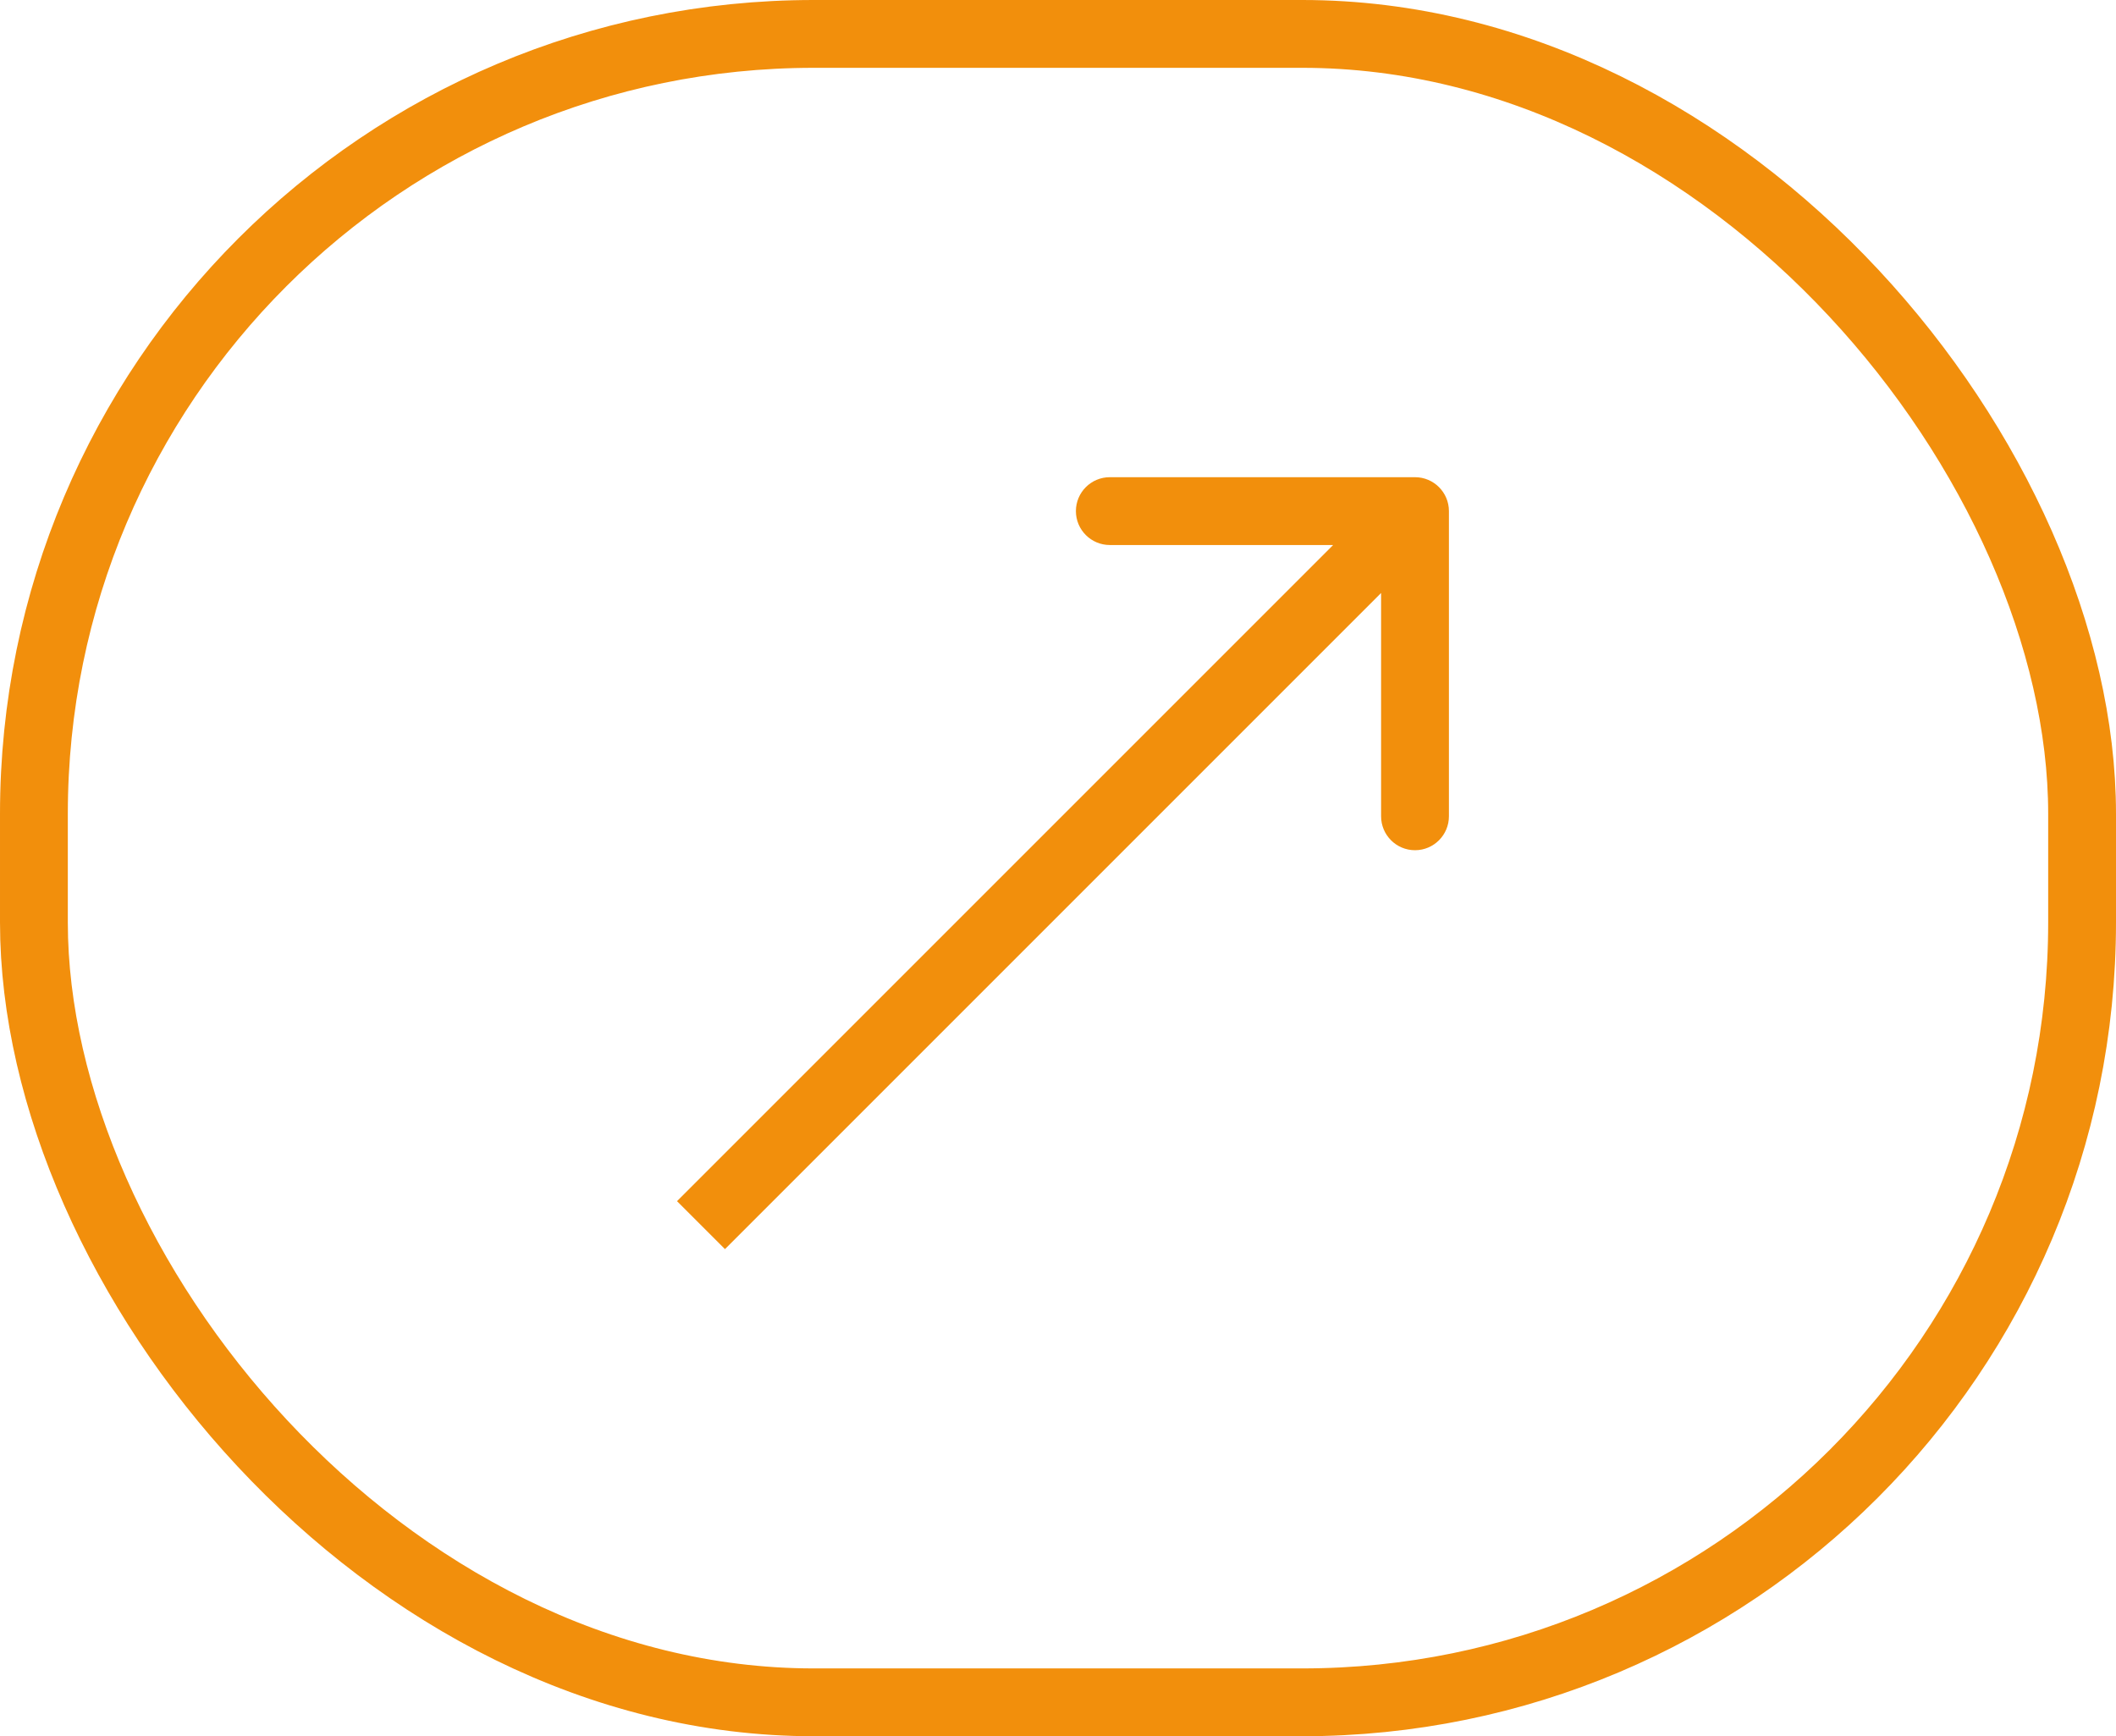 <?xml version="1.0" encoding="UTF-8"?> <svg xmlns="http://www.w3.org/2000/svg" width="39" height="32" viewBox="0 0 39 32" fill="none"><rect x="0.625" y="0.625" width="37.75" height="30.75" rx="14.375" stroke="#F28F0C" stroke-width="1.25"></rect><path d="M26.705 9.42C26.705 9.075 26.425 8.795 26.08 8.795L20.455 8.795C20.11 8.795 19.83 9.075 19.83 9.42C19.83 9.765 20.11 10.045 20.455 10.045H25.455V15.045C25.455 15.39 25.735 15.67 26.08 15.67C26.425 15.67 26.705 15.39 26.705 15.045V9.42ZM12.92 22.58L13.362 23.022L26.522 9.862L26.08 9.42L25.638 8.978L12.478 22.138L12.92 22.58Z" fill="#F28F0C"></path></svg> 